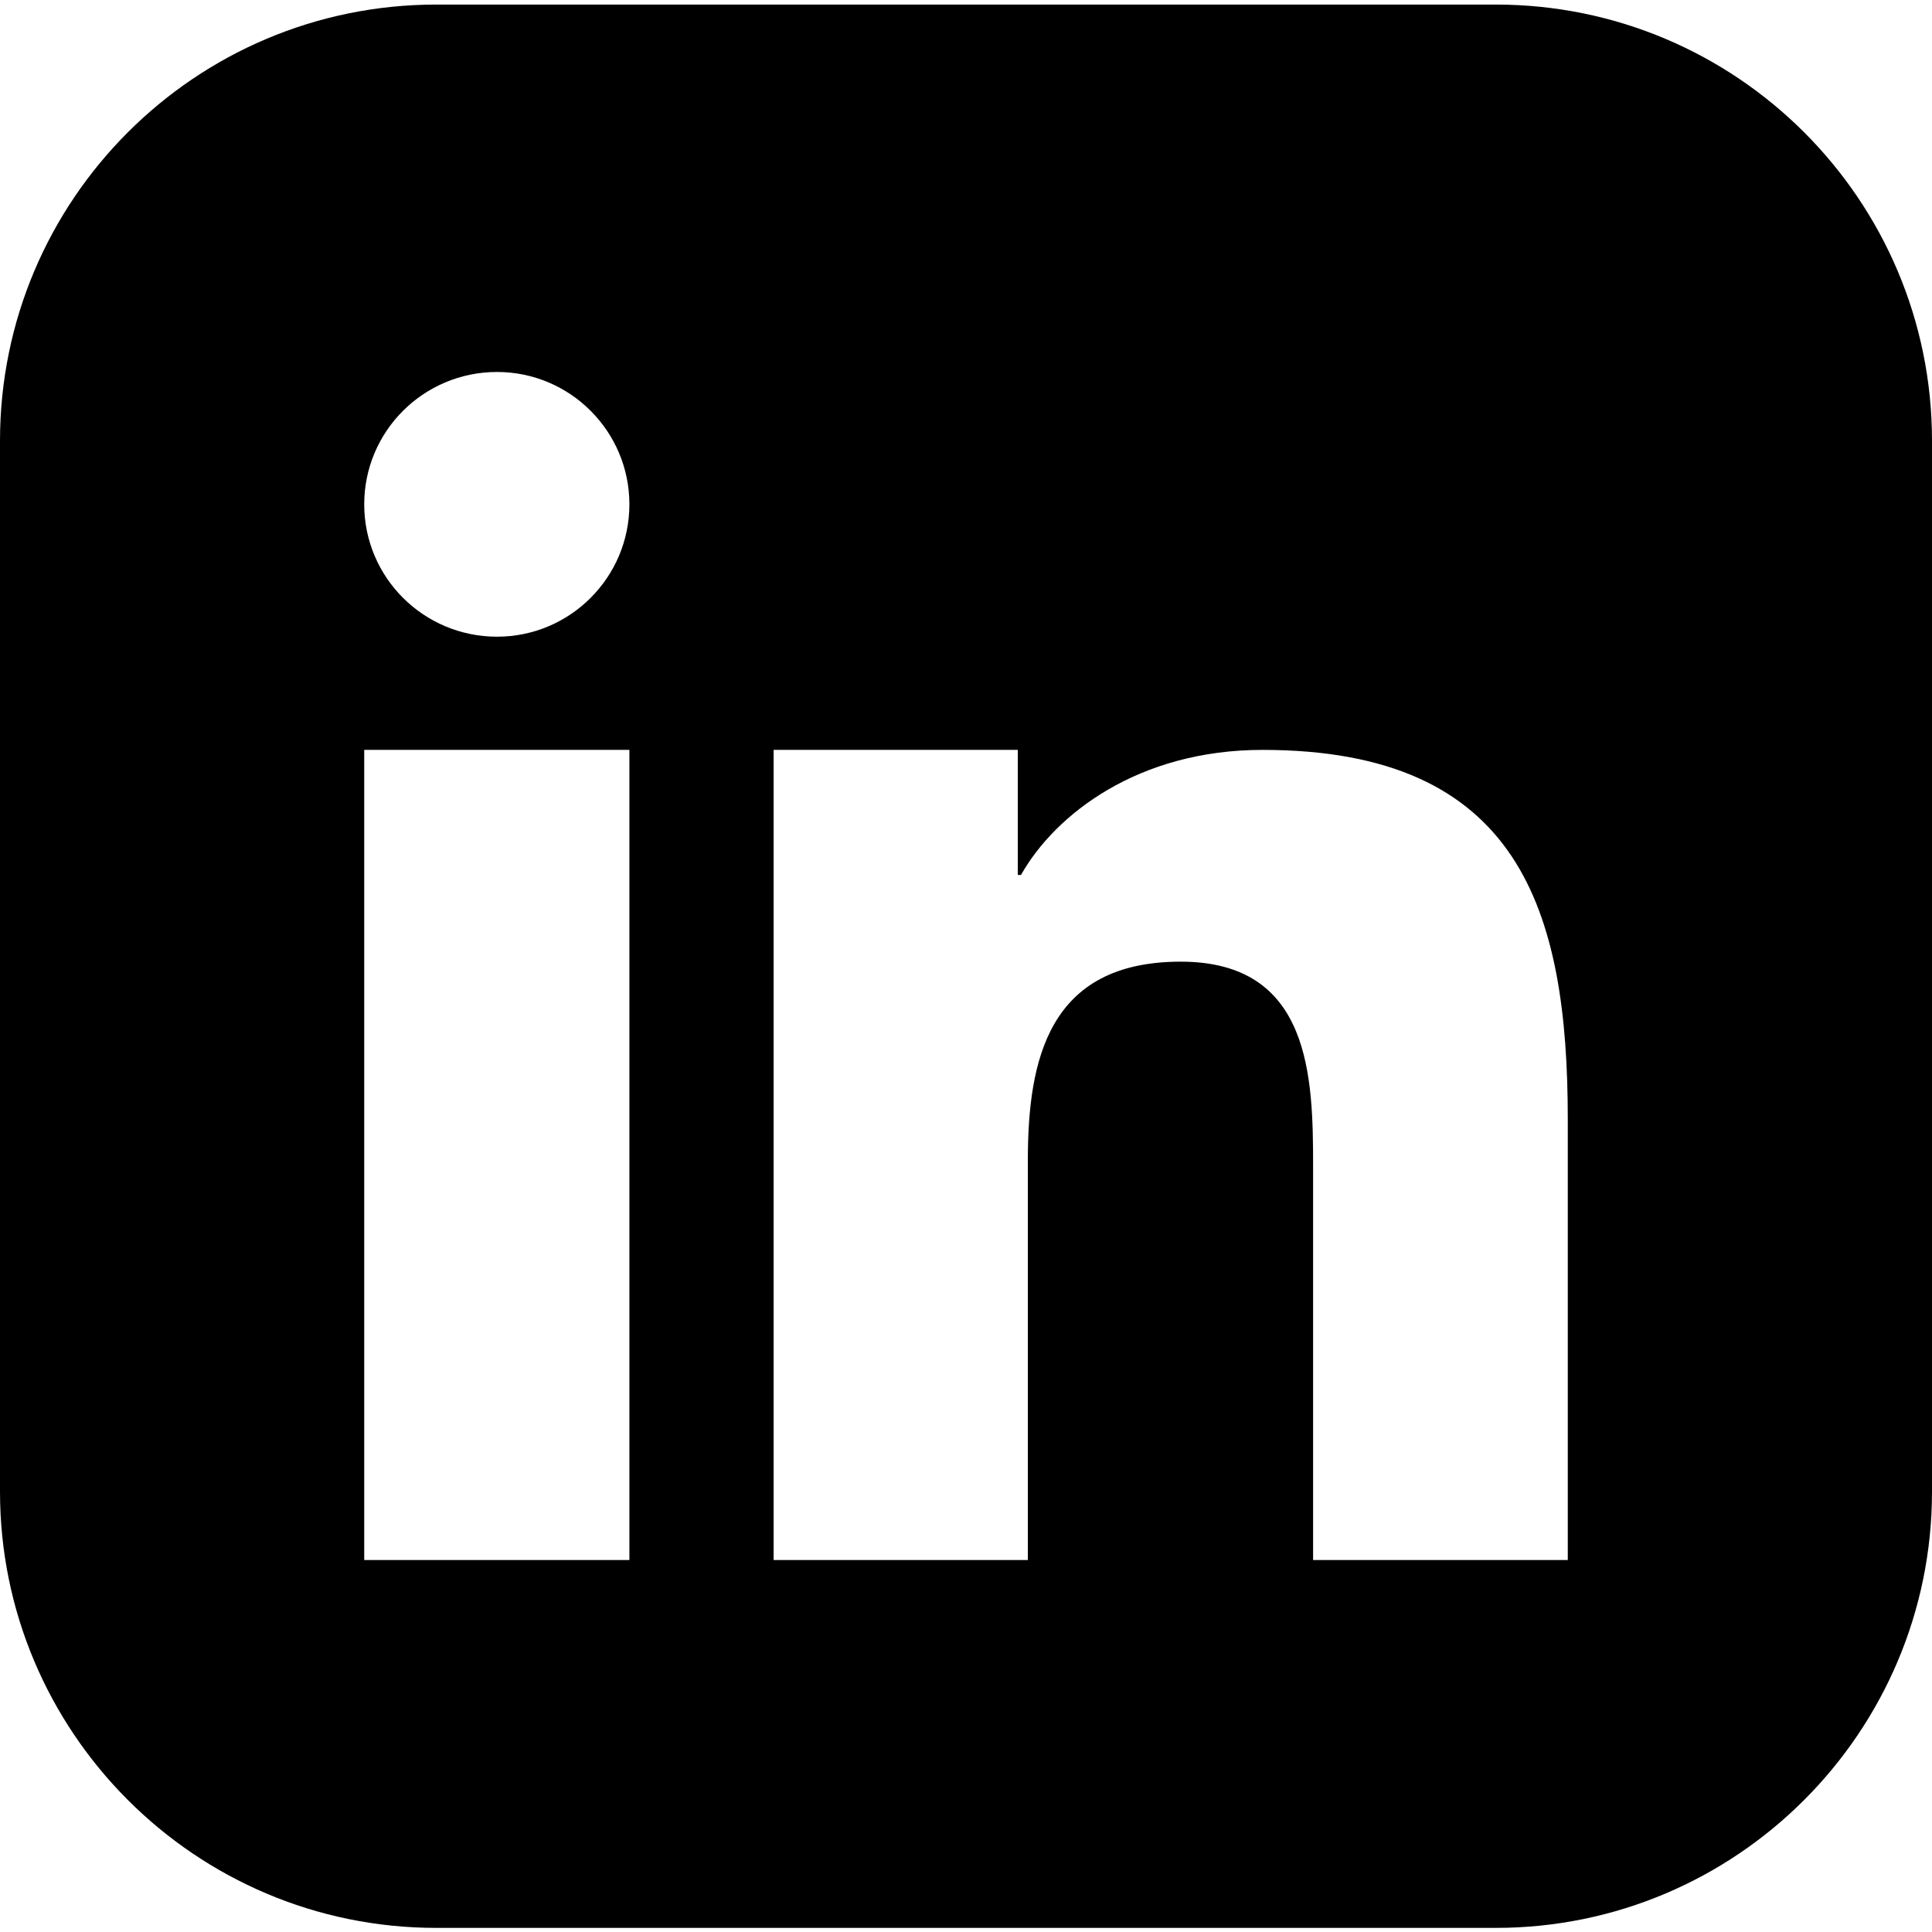 <?xml version="1.0" encoding="UTF-8"?>
<!DOCTYPE svg PUBLIC "-//W3C//DTD SVG 1.1//EN" "http://www.w3.org/Graphics/SVG/1.1/DTD/svg11.dtd">
<!-- Creator: CorelDRAW X8 -->
<svg xmlns="http://www.w3.org/2000/svg" xml:space="preserve" width="42.333mm" height="42.333mm" version="1.1" shape-rendering="geometricPrecision" text-rendering="geometricPrecision" image-rendering="optimizeQuality" fill-rule="evenodd" clip-rule="evenodd"
viewBox="0 0 4233 4233"
 xmlns:xlink="http://www.w3.org/1999/xlink">
 <g id="Ebene_x0020_1">
  <path fill="black" d="M956 10l2321 0c528,0 956,428 956,956l0 2302c0,527 -428,956 -956,956l-2321 0c-528,0 -956,-429 -956,-956l0 -2302c0,-528 428,-956 956,-956l0 0zm739 1633l535 0 0 274 7 0c75,-133 257,-274 529,-274 564,0 669,352 669,809l0 966 -558 0 0 -860c0,-197 -4,-451 -290,-451 -290,0 -335,215 -335,436l0 875 -557 0 0 -1775zm-316 -538c0,160 -130,290 -290,290 -161,0 -291,-130 -291,-290 0,-160 130,-290 291,-290 160,0 290,130 290,290zm-581 538l581 0 0 1775 -581 0 0 -1775z"/>
 </g>
</svg>
